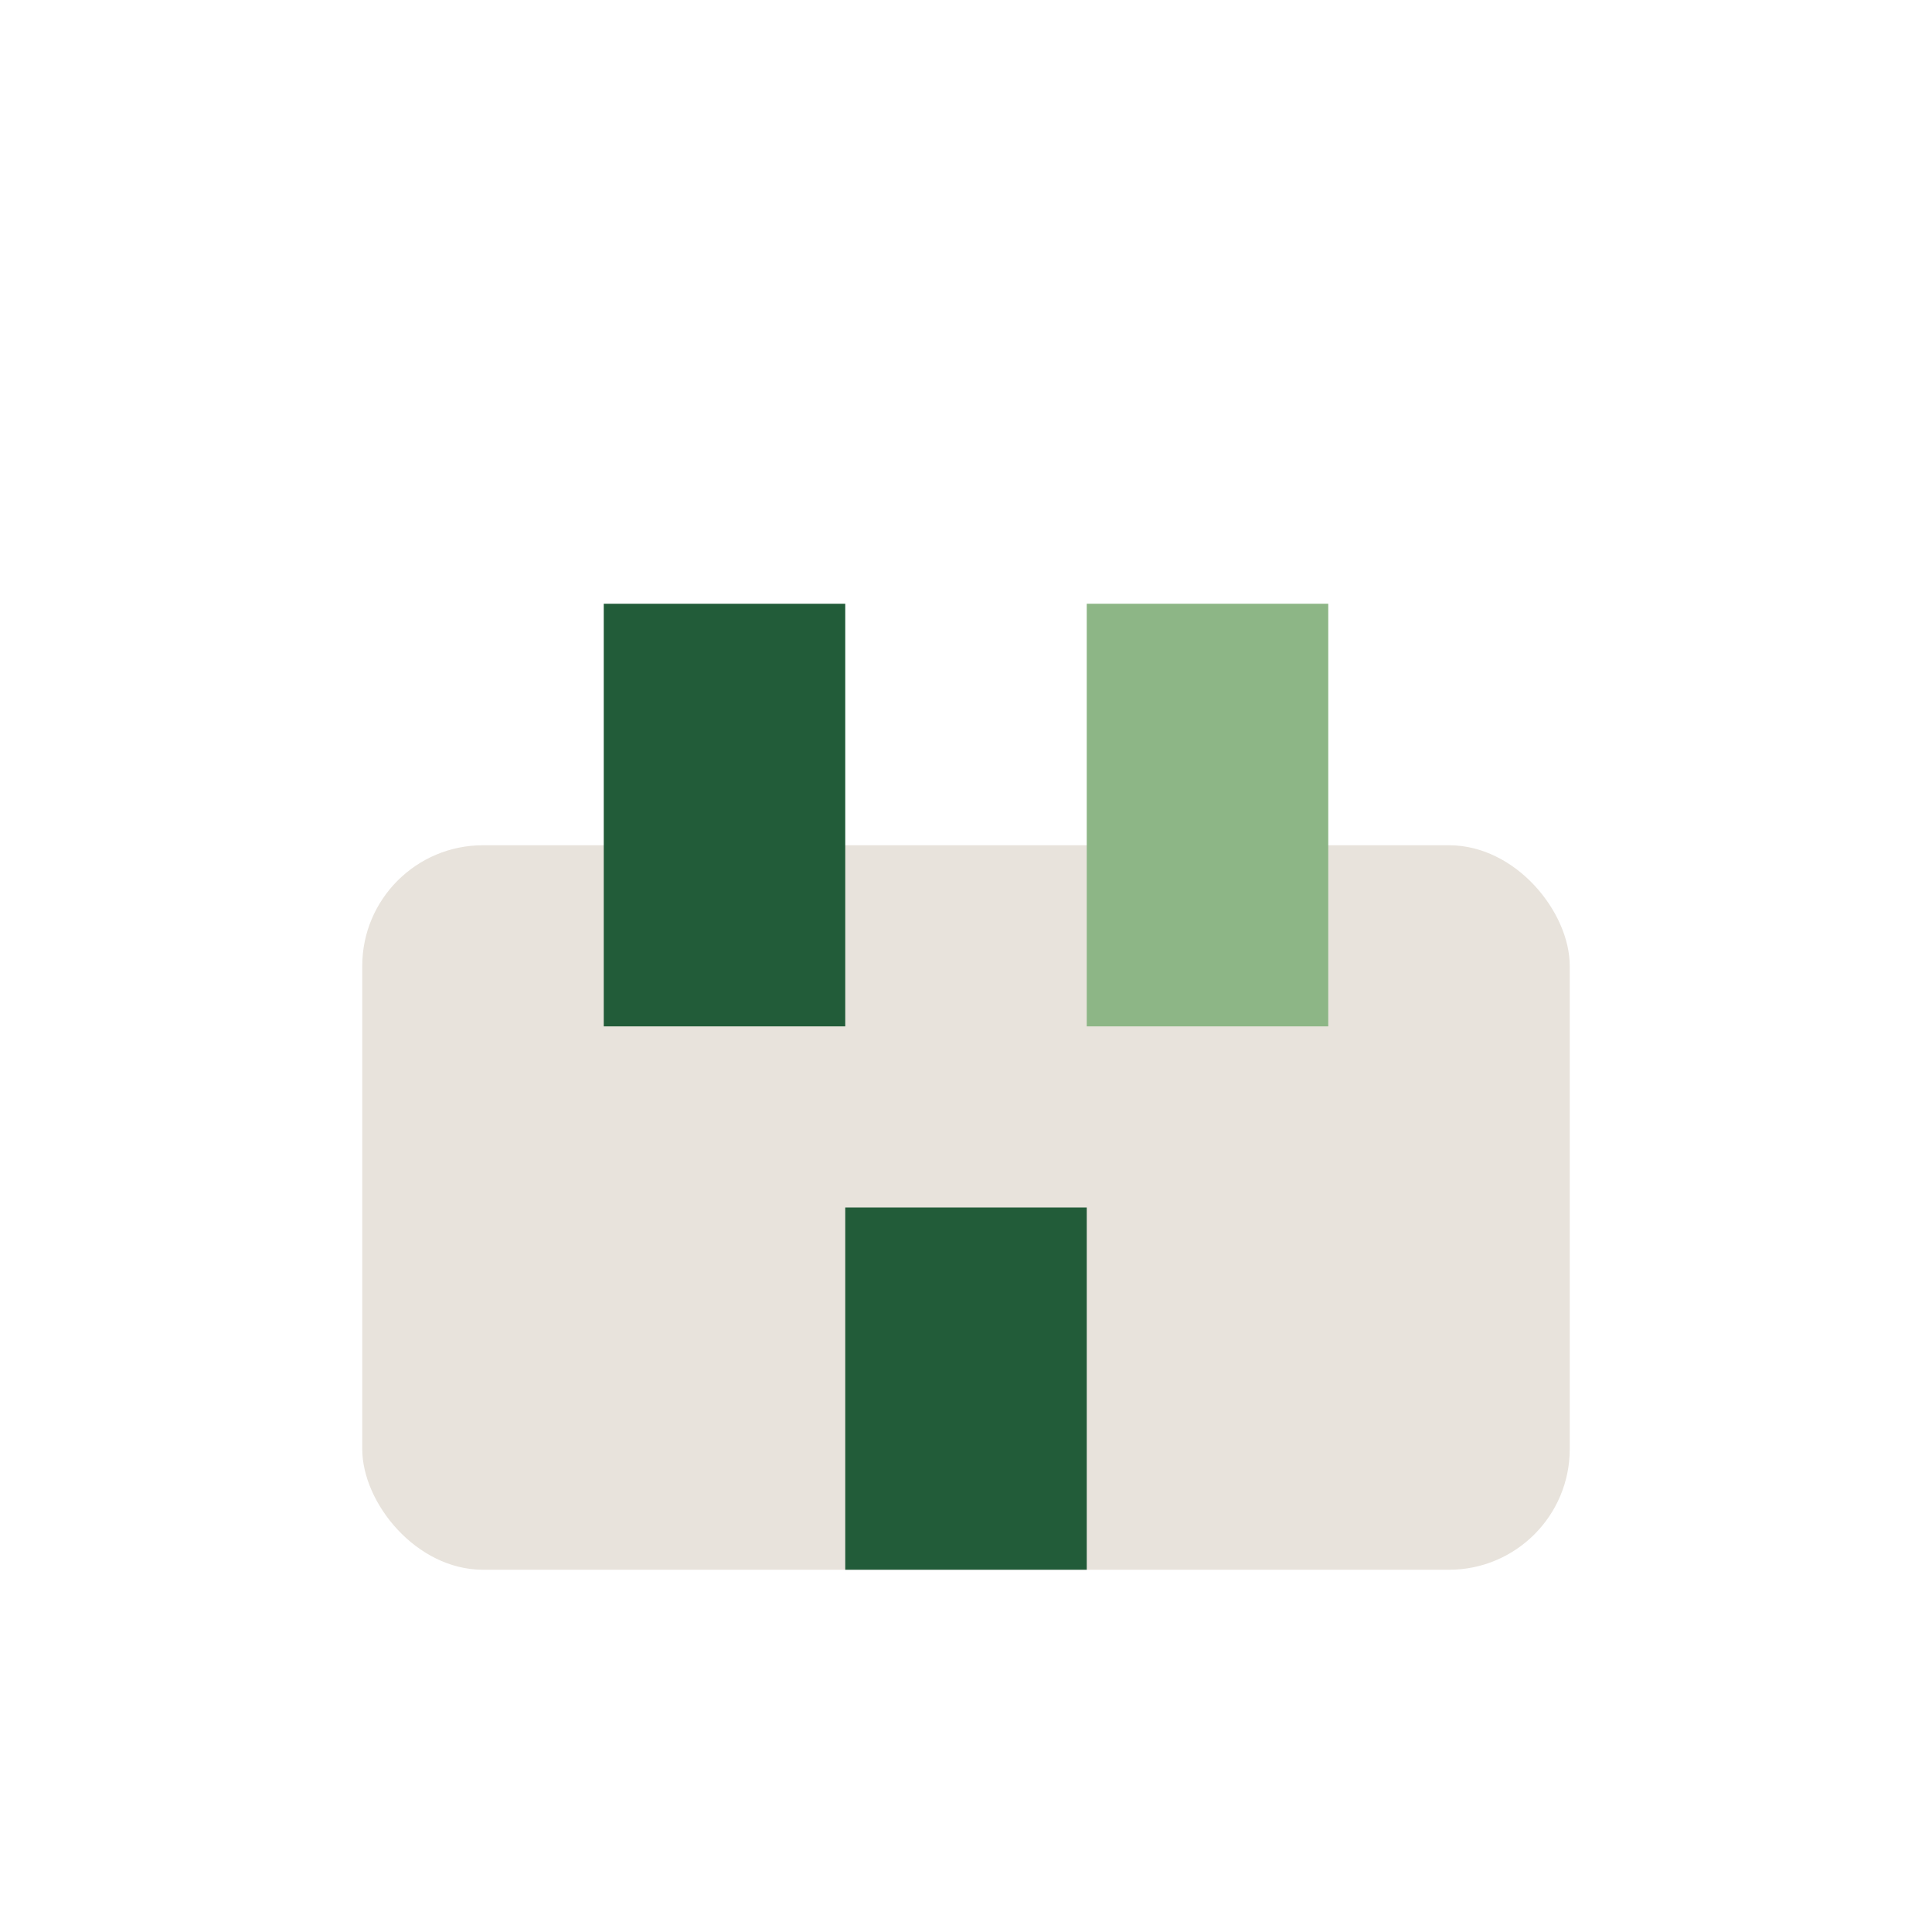 <?xml version="1.0" encoding="UTF-8"?>
<svg xmlns="http://www.w3.org/2000/svg" width="32" height="32" viewBox="0 0 32 32"><rect x="6" y="14" width="20" height="12" rx="2" fill="#E8E3DC"/><rect x="10" y="10" width="4" height="7" fill="#225C39"/><rect x="18" y="10" width="4" height="7" fill="#8DB686"/><rect x="14" y="20" width="4" height="6" fill="#225C39"/></svg>